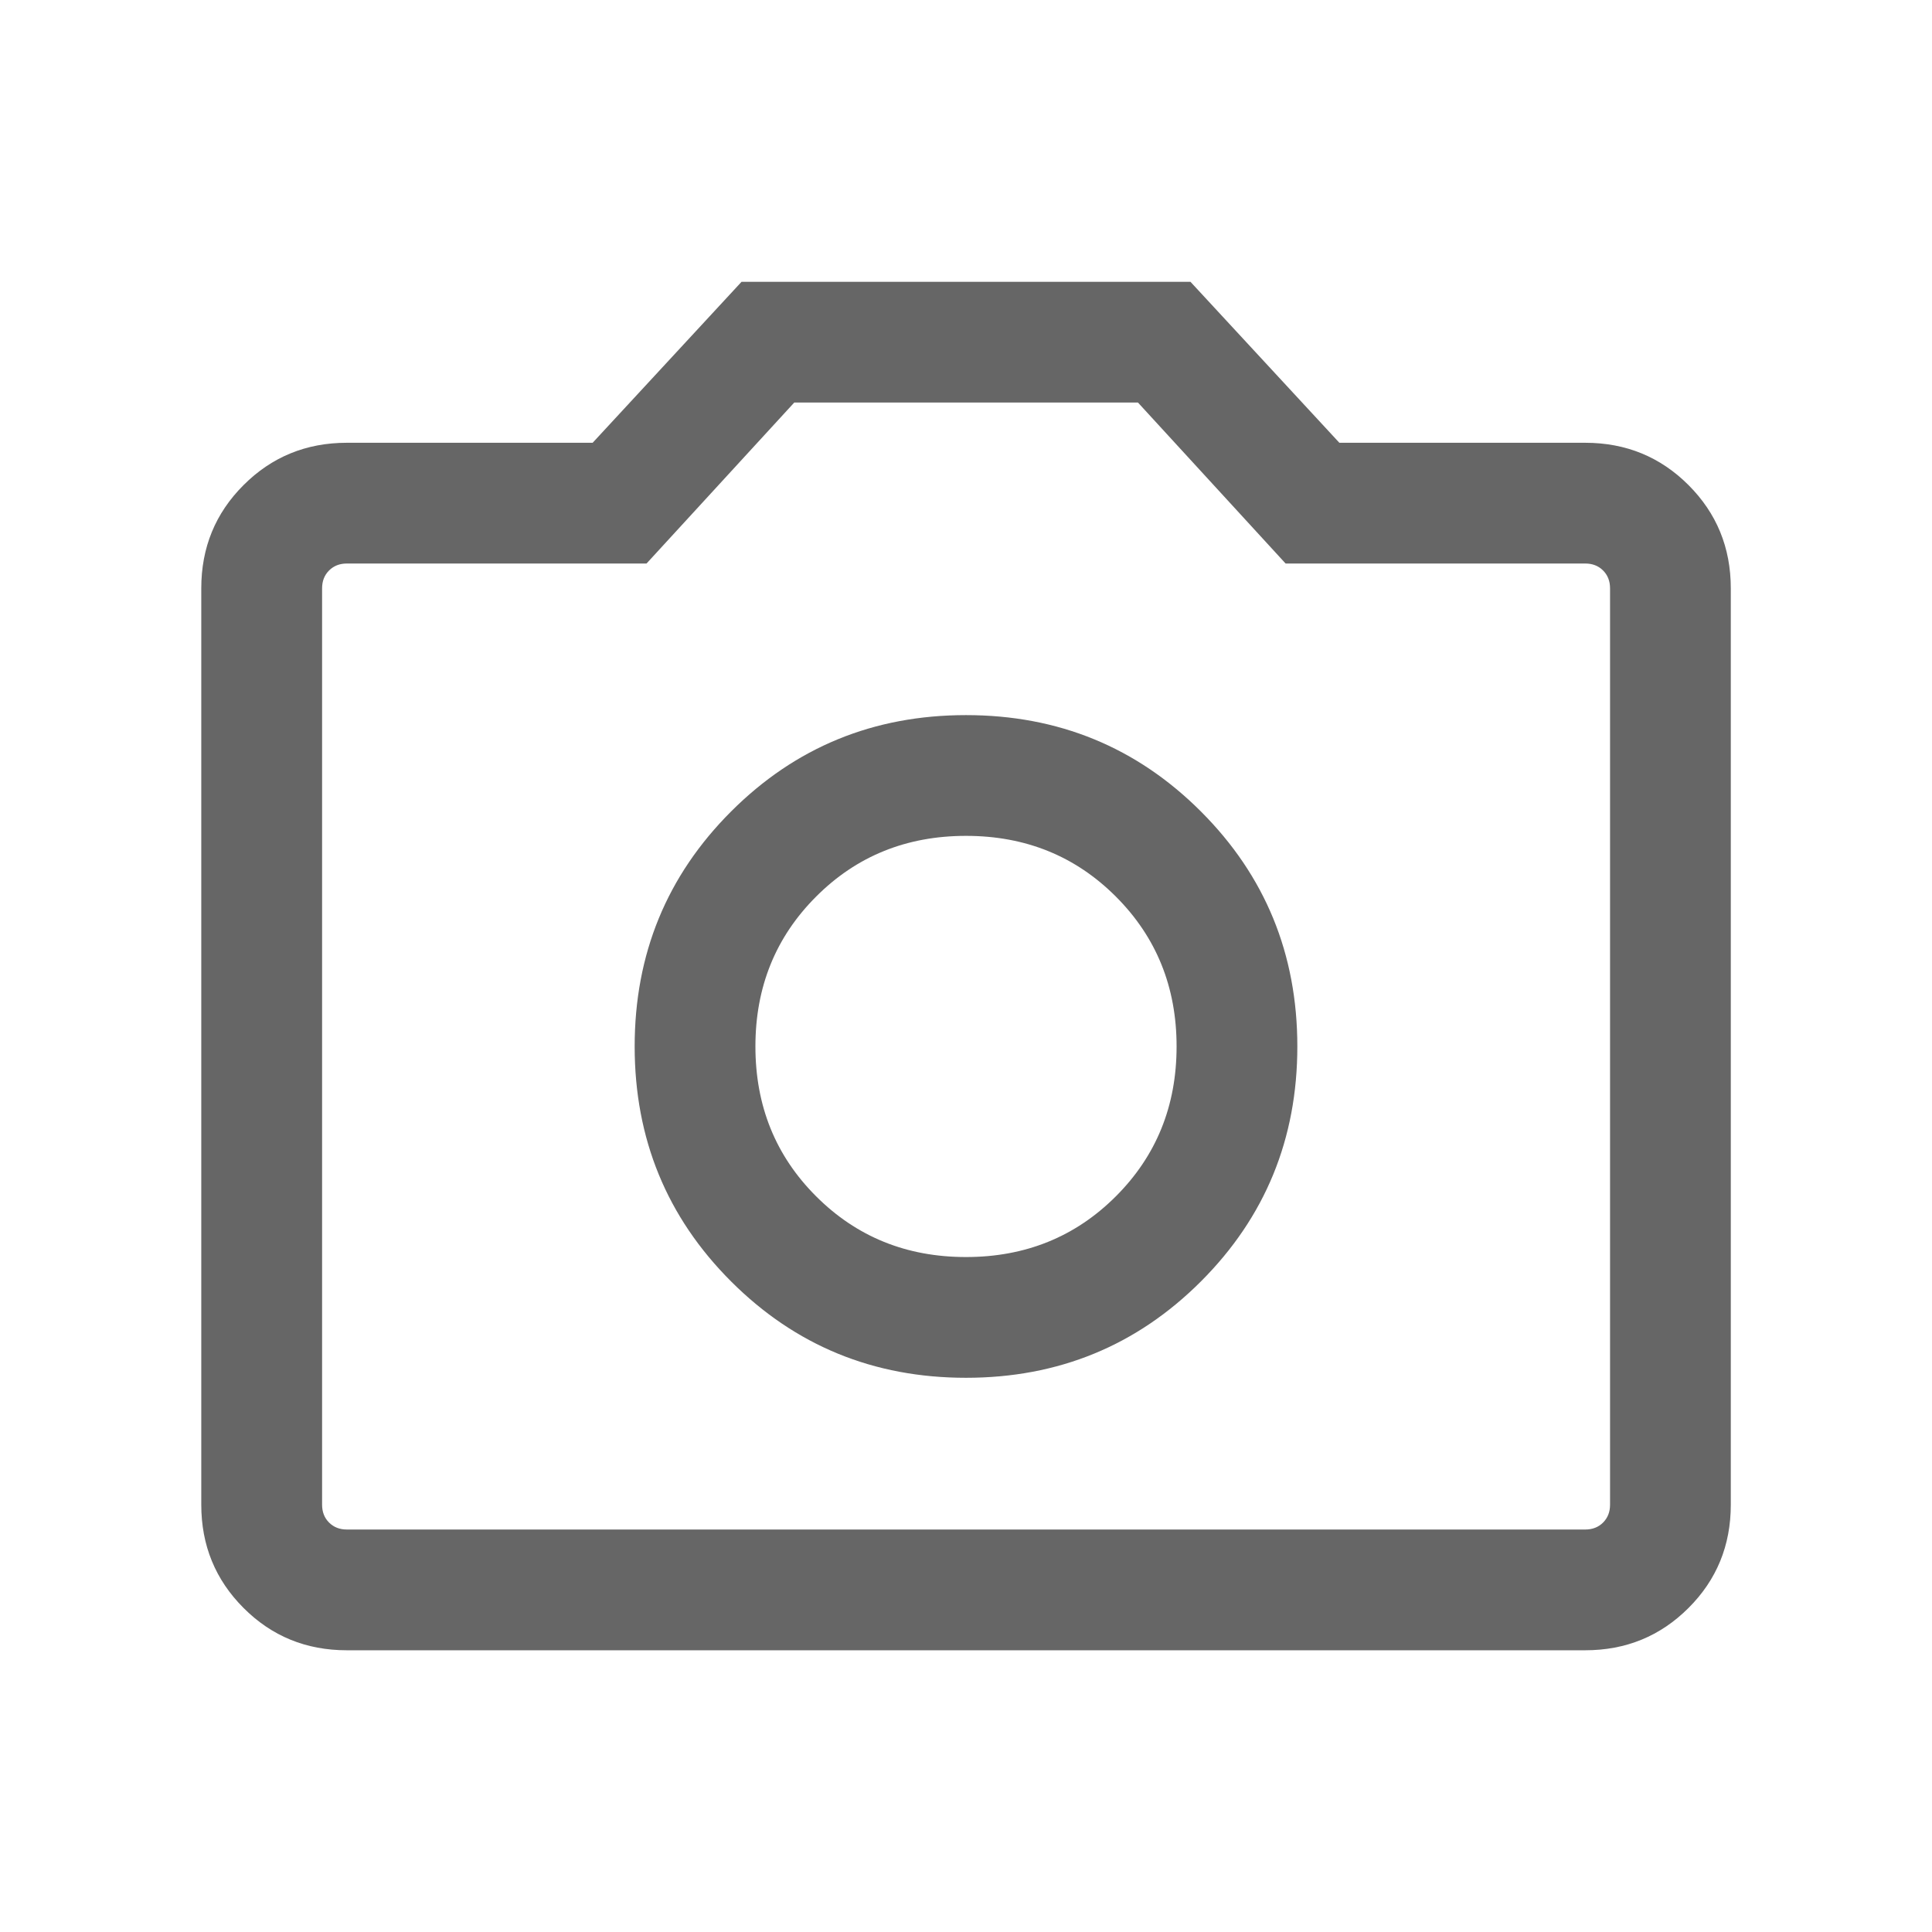 <svg xmlns="http://www.w3.org/2000/svg" fill="none" viewBox="0 0 28 28"><path d="m14 19.968c1.339 0 2.474-0.466 3.405-1.397s1.397-2.066 1.397-3.405c0-1.339-0.466-2.474-1.397-3.405s-2.066-1.397-3.405-1.397c-1.339 0-2.474 0.466-3.405 1.397s-1.397 2.066-1.397 3.405c0 1.339 0.466 2.474 1.397 3.405s2.066 1.397 3.405 1.397zm0-1.75c-0.862 0-1.585-0.293-2.172-0.88-0.587-0.586-0.88-1.31-0.88-2.172s0.293-1.585 0.88-2.172c0.586-0.587 1.31-0.88 2.172-0.88s1.585 0.293 2.172 0.88c0.586 0.586 0.88 1.31 0.88 2.172s-0.293 1.585-0.88 2.172c-0.586 0.586-1.31 0.88-2.172 0.88zm-8.974 5.699c-0.589 0-1.088-0.204-1.496-0.613-0.408-0.408-0.613-0.907-0.613-1.496v-13.282c0-0.589 0.204-1.088 0.613-1.496 0.408-0.408 0.907-0.613 1.496-0.613h3.563l2.158-2.333h6.506l2.158 2.333h3.563c0.589 0 1.088 0.204 1.497 0.613 0.408 0.408 0.613 0.907 0.613 1.496v13.282c0 0.589-0.204 1.088-0.613 1.496-0.408 0.408-0.907 0.613-1.497 0.613h-17.949zm0-1.75h17.949c0.105 0 0.191-0.034 0.258-0.101 0.067-0.067 0.101-0.153 0.101-0.258v-13.282c0-0.105-0.034-0.191-0.101-0.258-0.067-0.067-0.153-0.101-0.258-0.101h-4.343l-2.14-2.333h-4.981l-2.141 2.333h-4.343c-0.105 0-0.191 0.034-0.258 0.101-0.067 0.067-0.101 0.153-0.101 0.258v13.282c0 0.105 0.034 0.191 0.101 0.258s0.153 0.101 0.258 0.101z" fill="#000" fill-opacity=".6"></path></svg>